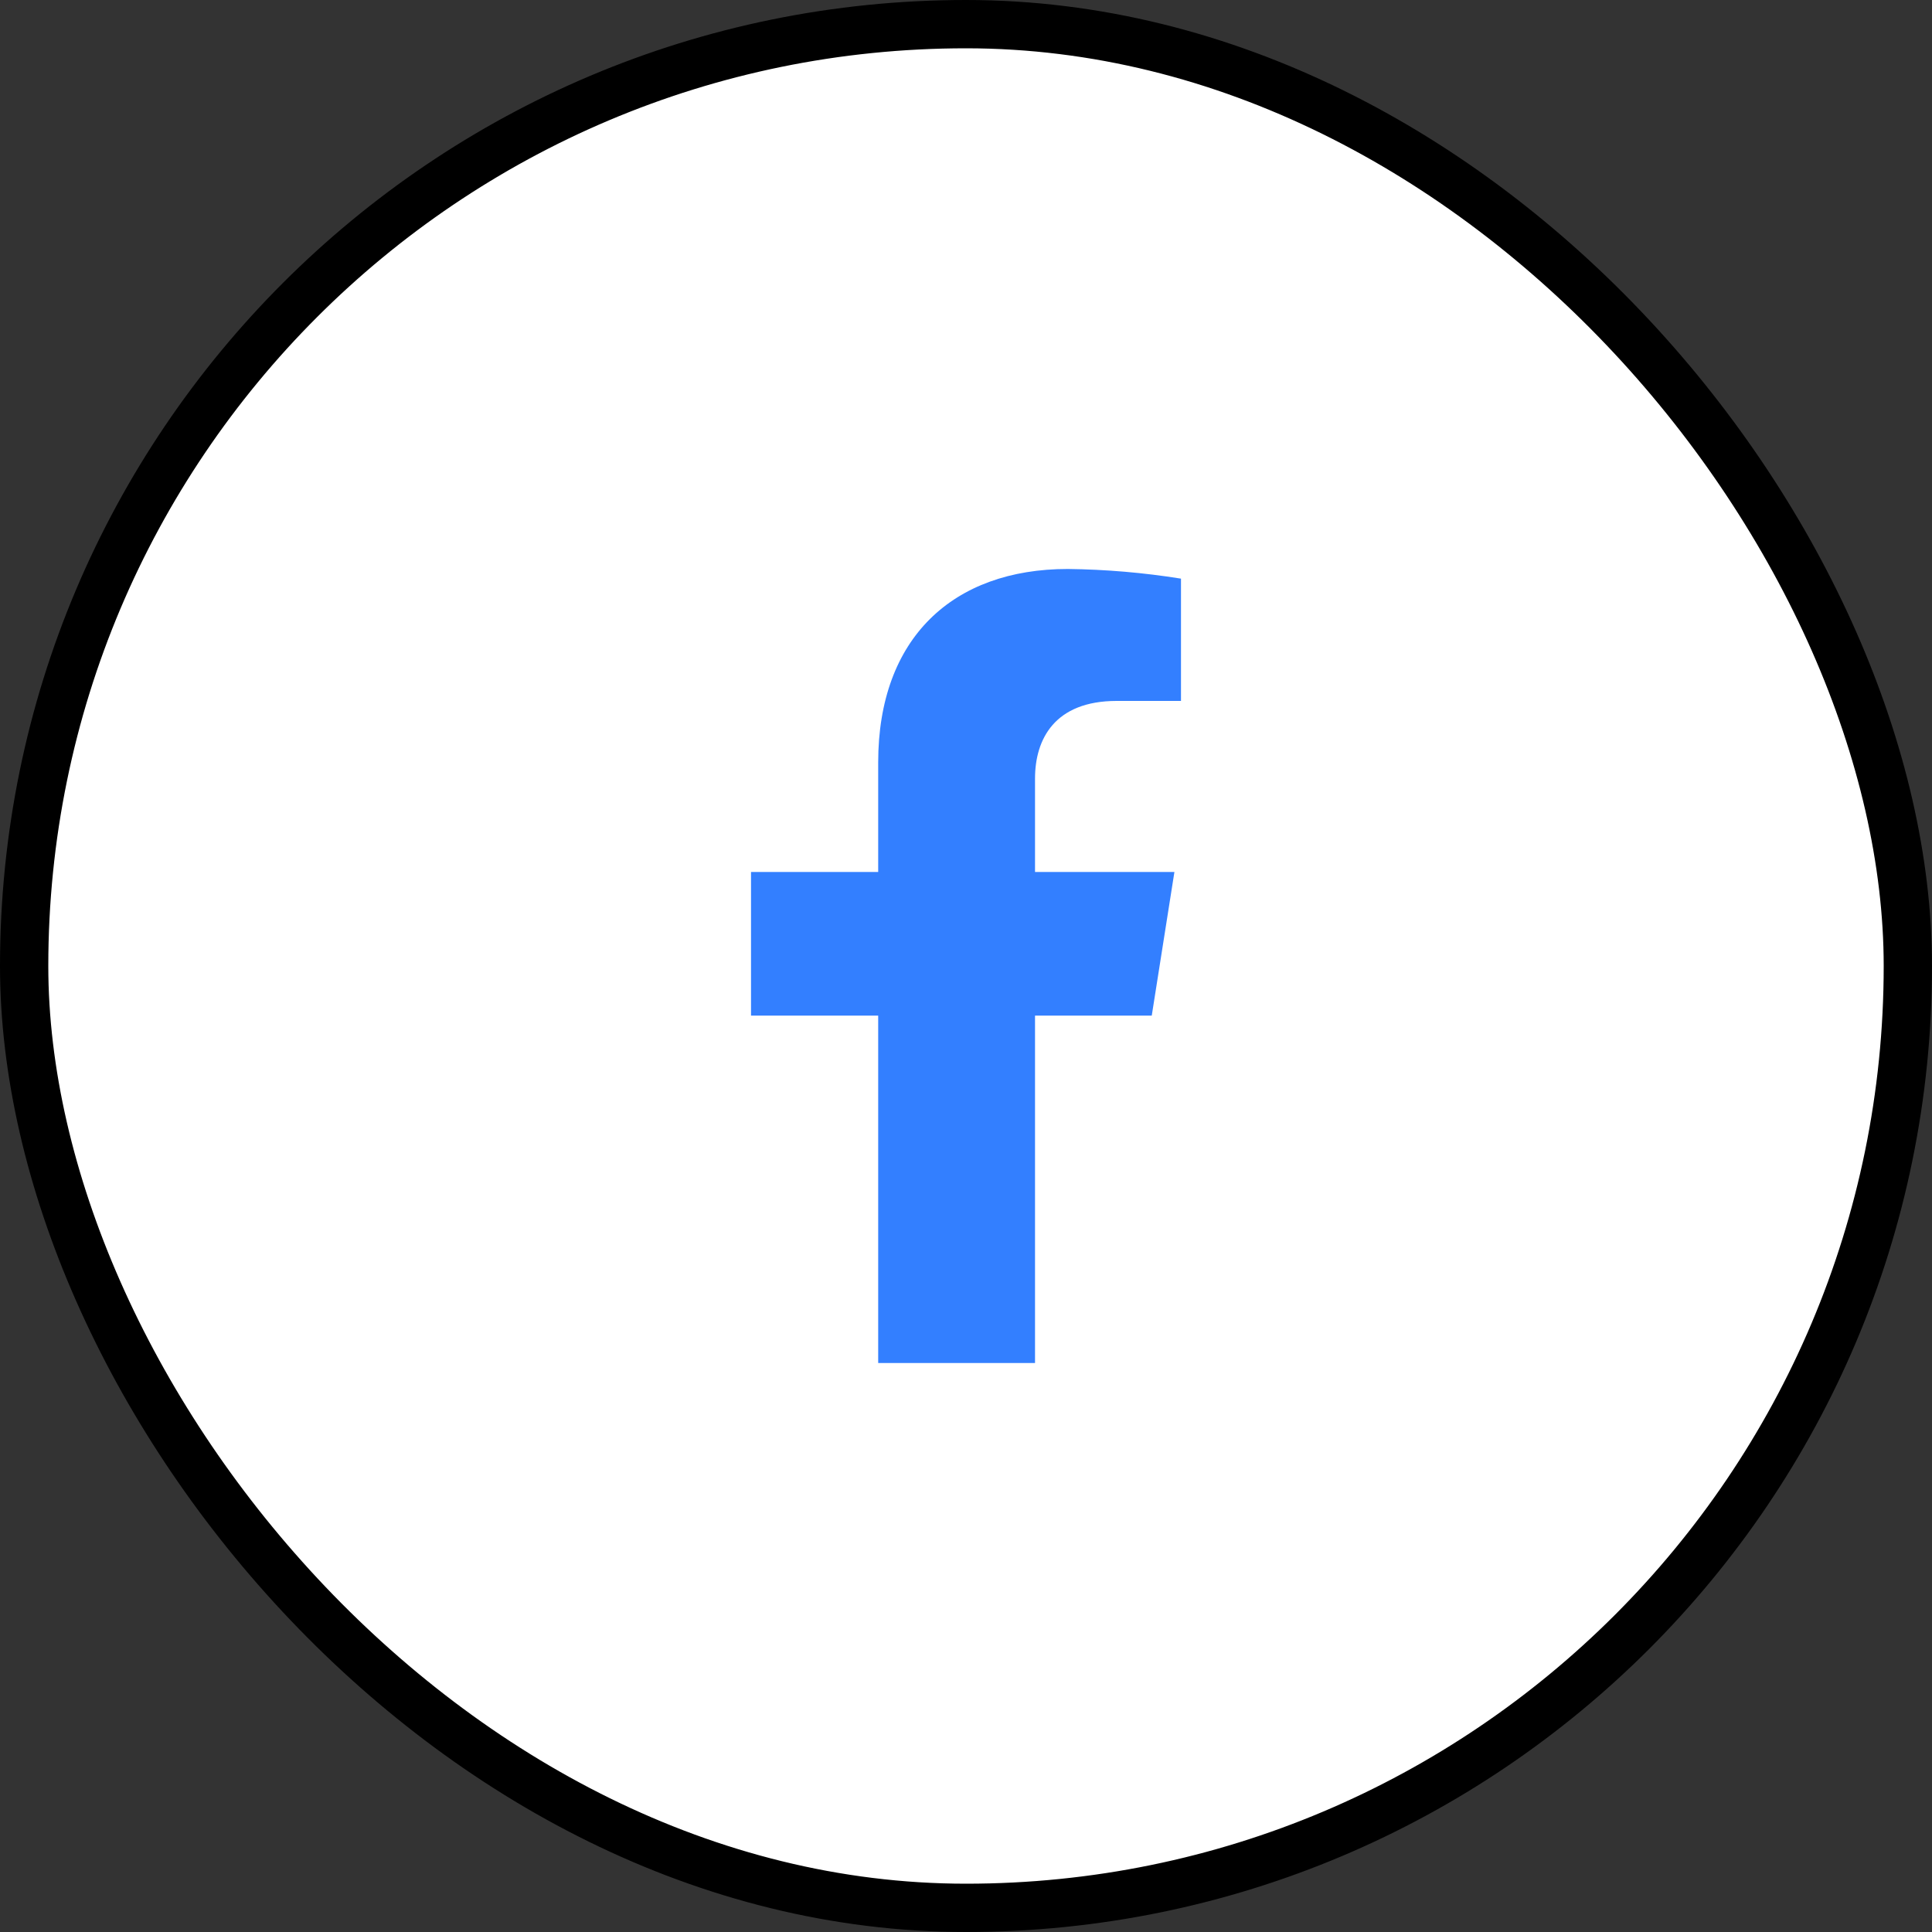 <?xml version="1.0" encoding="UTF-8"?>
<svg xmlns="http://www.w3.org/2000/svg" width="40" height="40" viewBox="0 0 40 40" fill="none">
  <rect x="0" y="0" width="40" height="40" fill="#333333" stroke="none"/>
  <rect x="0.5" y="0.5" width="39" height="39" rx="19.5" fill="white"></rect>
  <rect x="0.5" y="0.5" width="39" height="39" rx="19.5" stroke="black"></rect>
  <path d="M23.846 21.027L24.315 18.053H21.429V16.12C21.429 15.307 21.832 14.512 23.12 14.512H24.451V11.98C23.676 11.856 22.893 11.789 22.108 11.78C19.733 11.78 18.182 13.206 18.182 15.785V18.053H15.549V21.027H18.182V28.22H21.429V21.027H23.846Z" fill="#337FFF"></path>
</svg>
